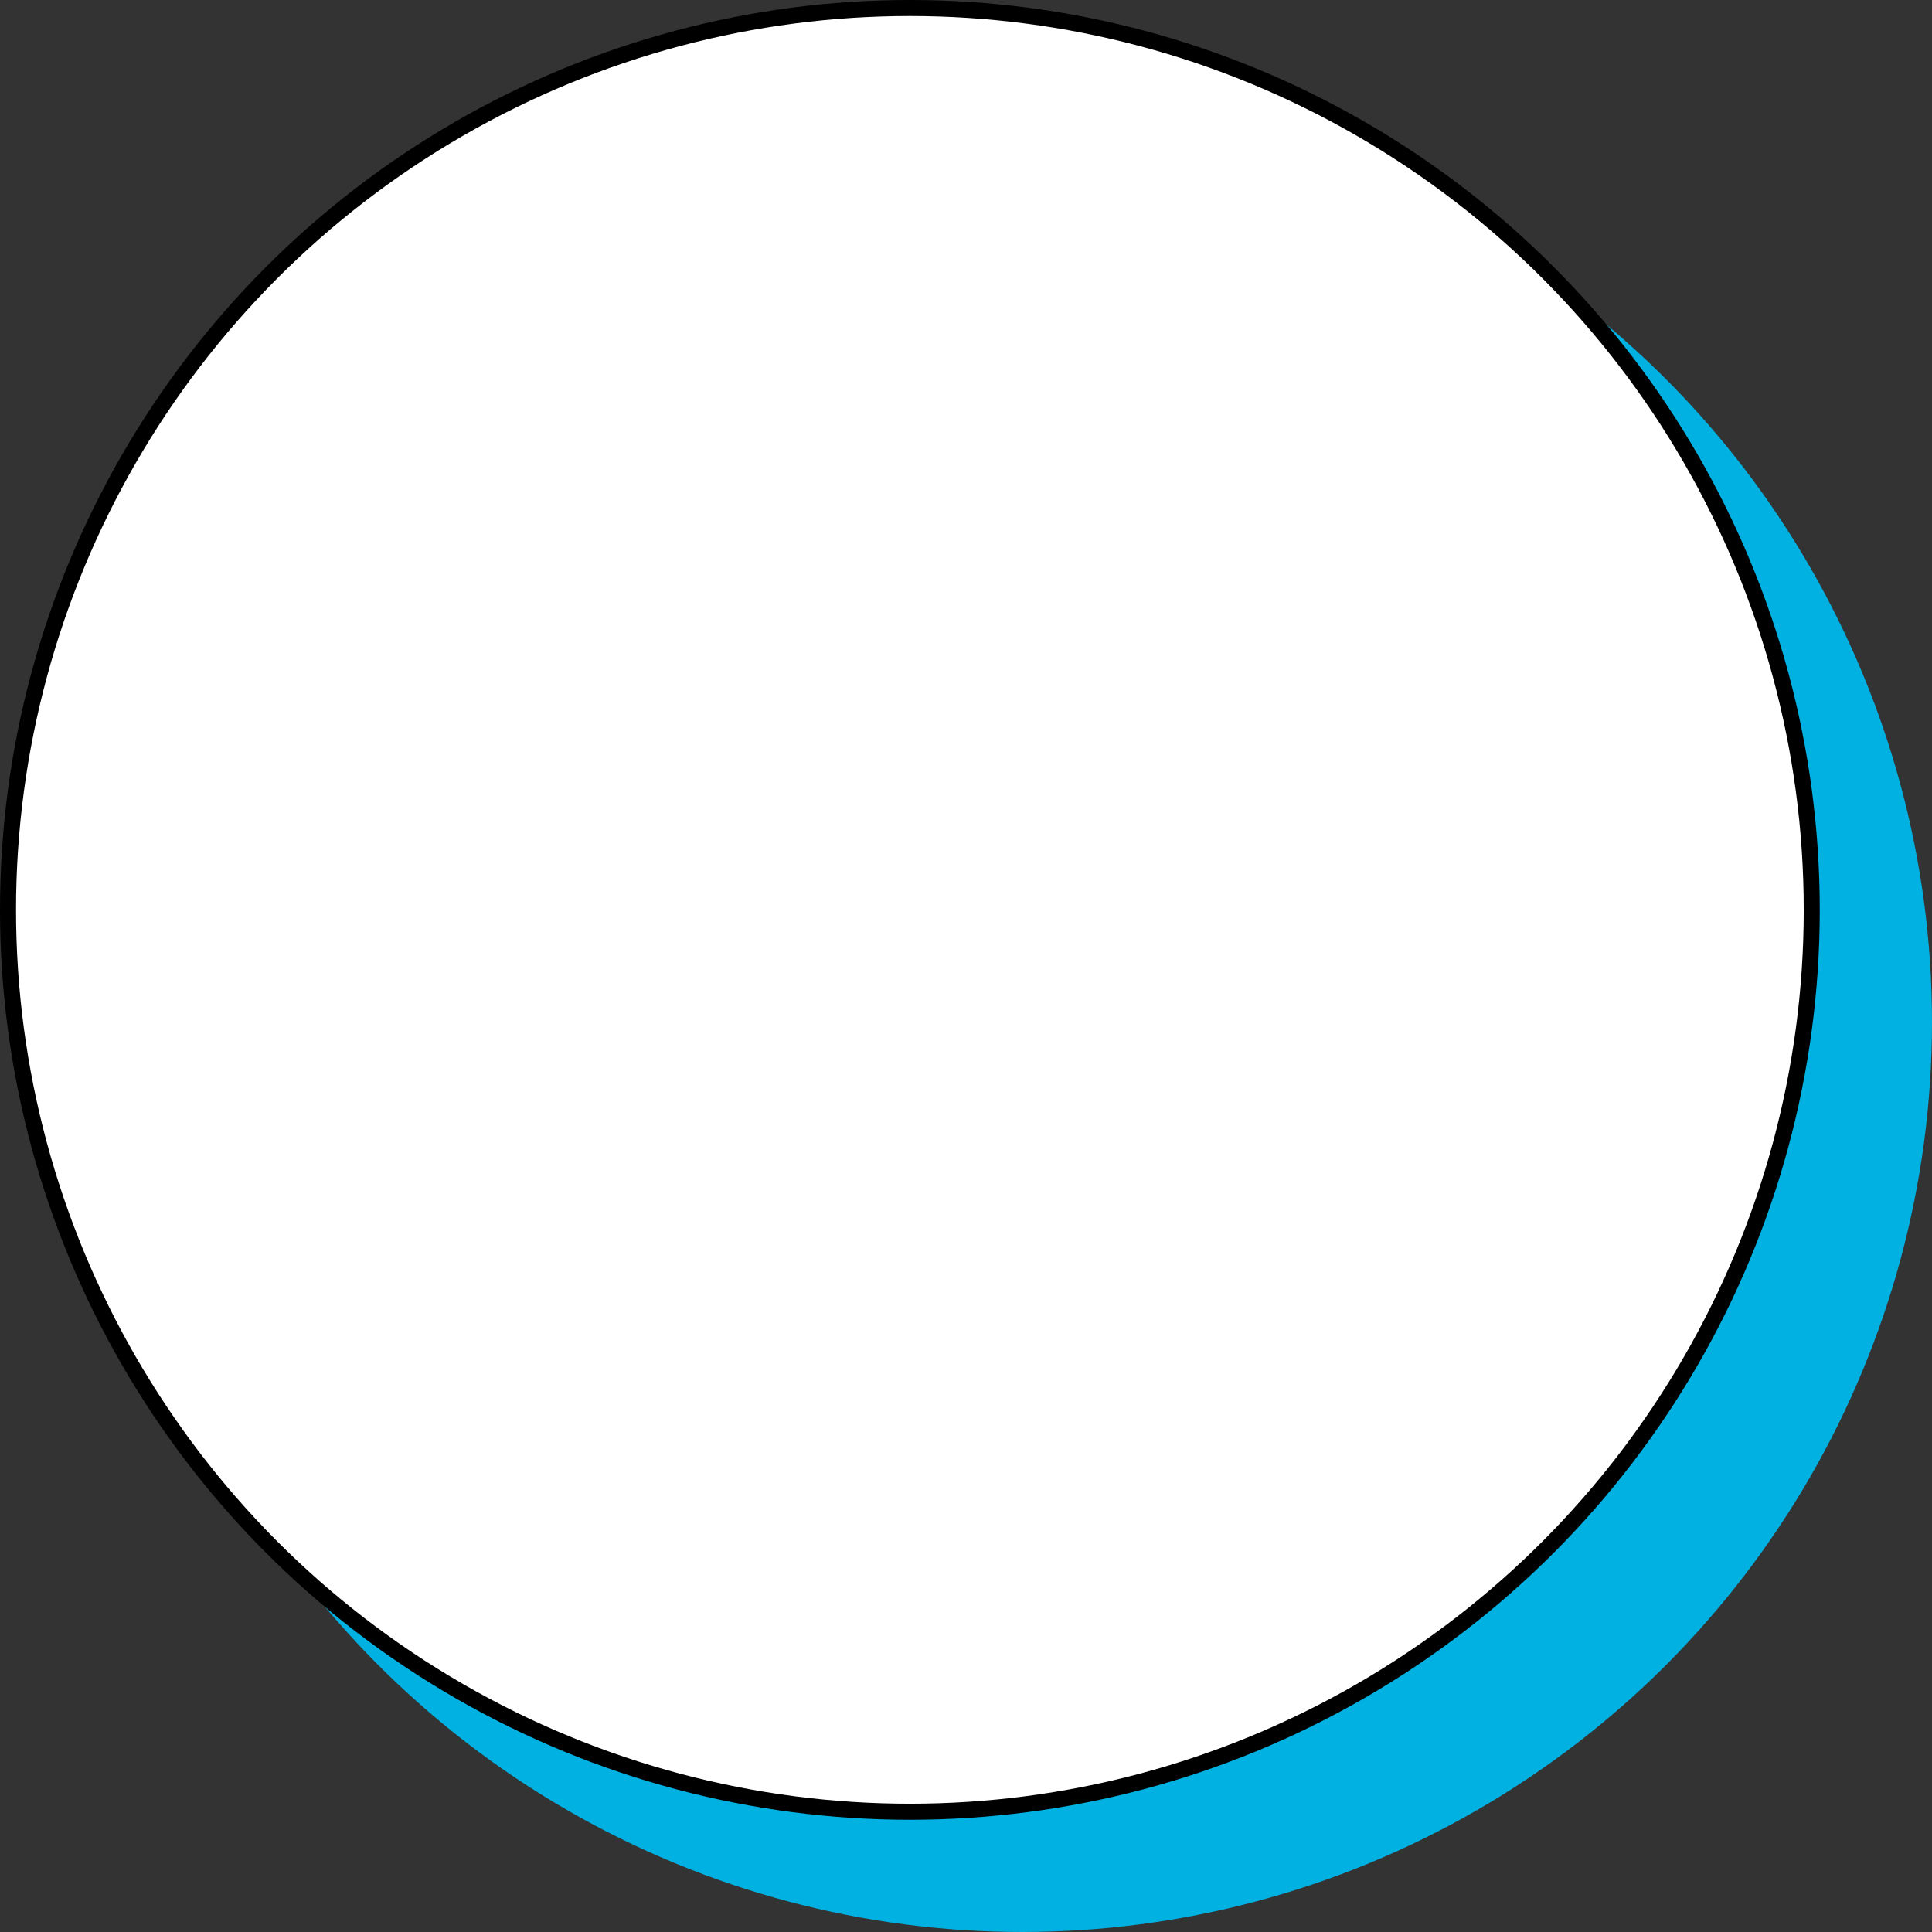 <?xml version="1.0" encoding="UTF-8"?> <svg xmlns="http://www.w3.org/2000/svg" width="241" height="241" viewBox="0 0 241 241" fill="none"><rect x="0" y="0" width="241" height="241" fill="#333333" stroke="none"/> <circle cx="127.5" cy="127.5" r="113.5" fill="#00B1E1"></circle> <circle cx="113.5" cy="113.5" r="112.5" fill="white" stroke="black" stroke-width="2"></circle> </svg> 